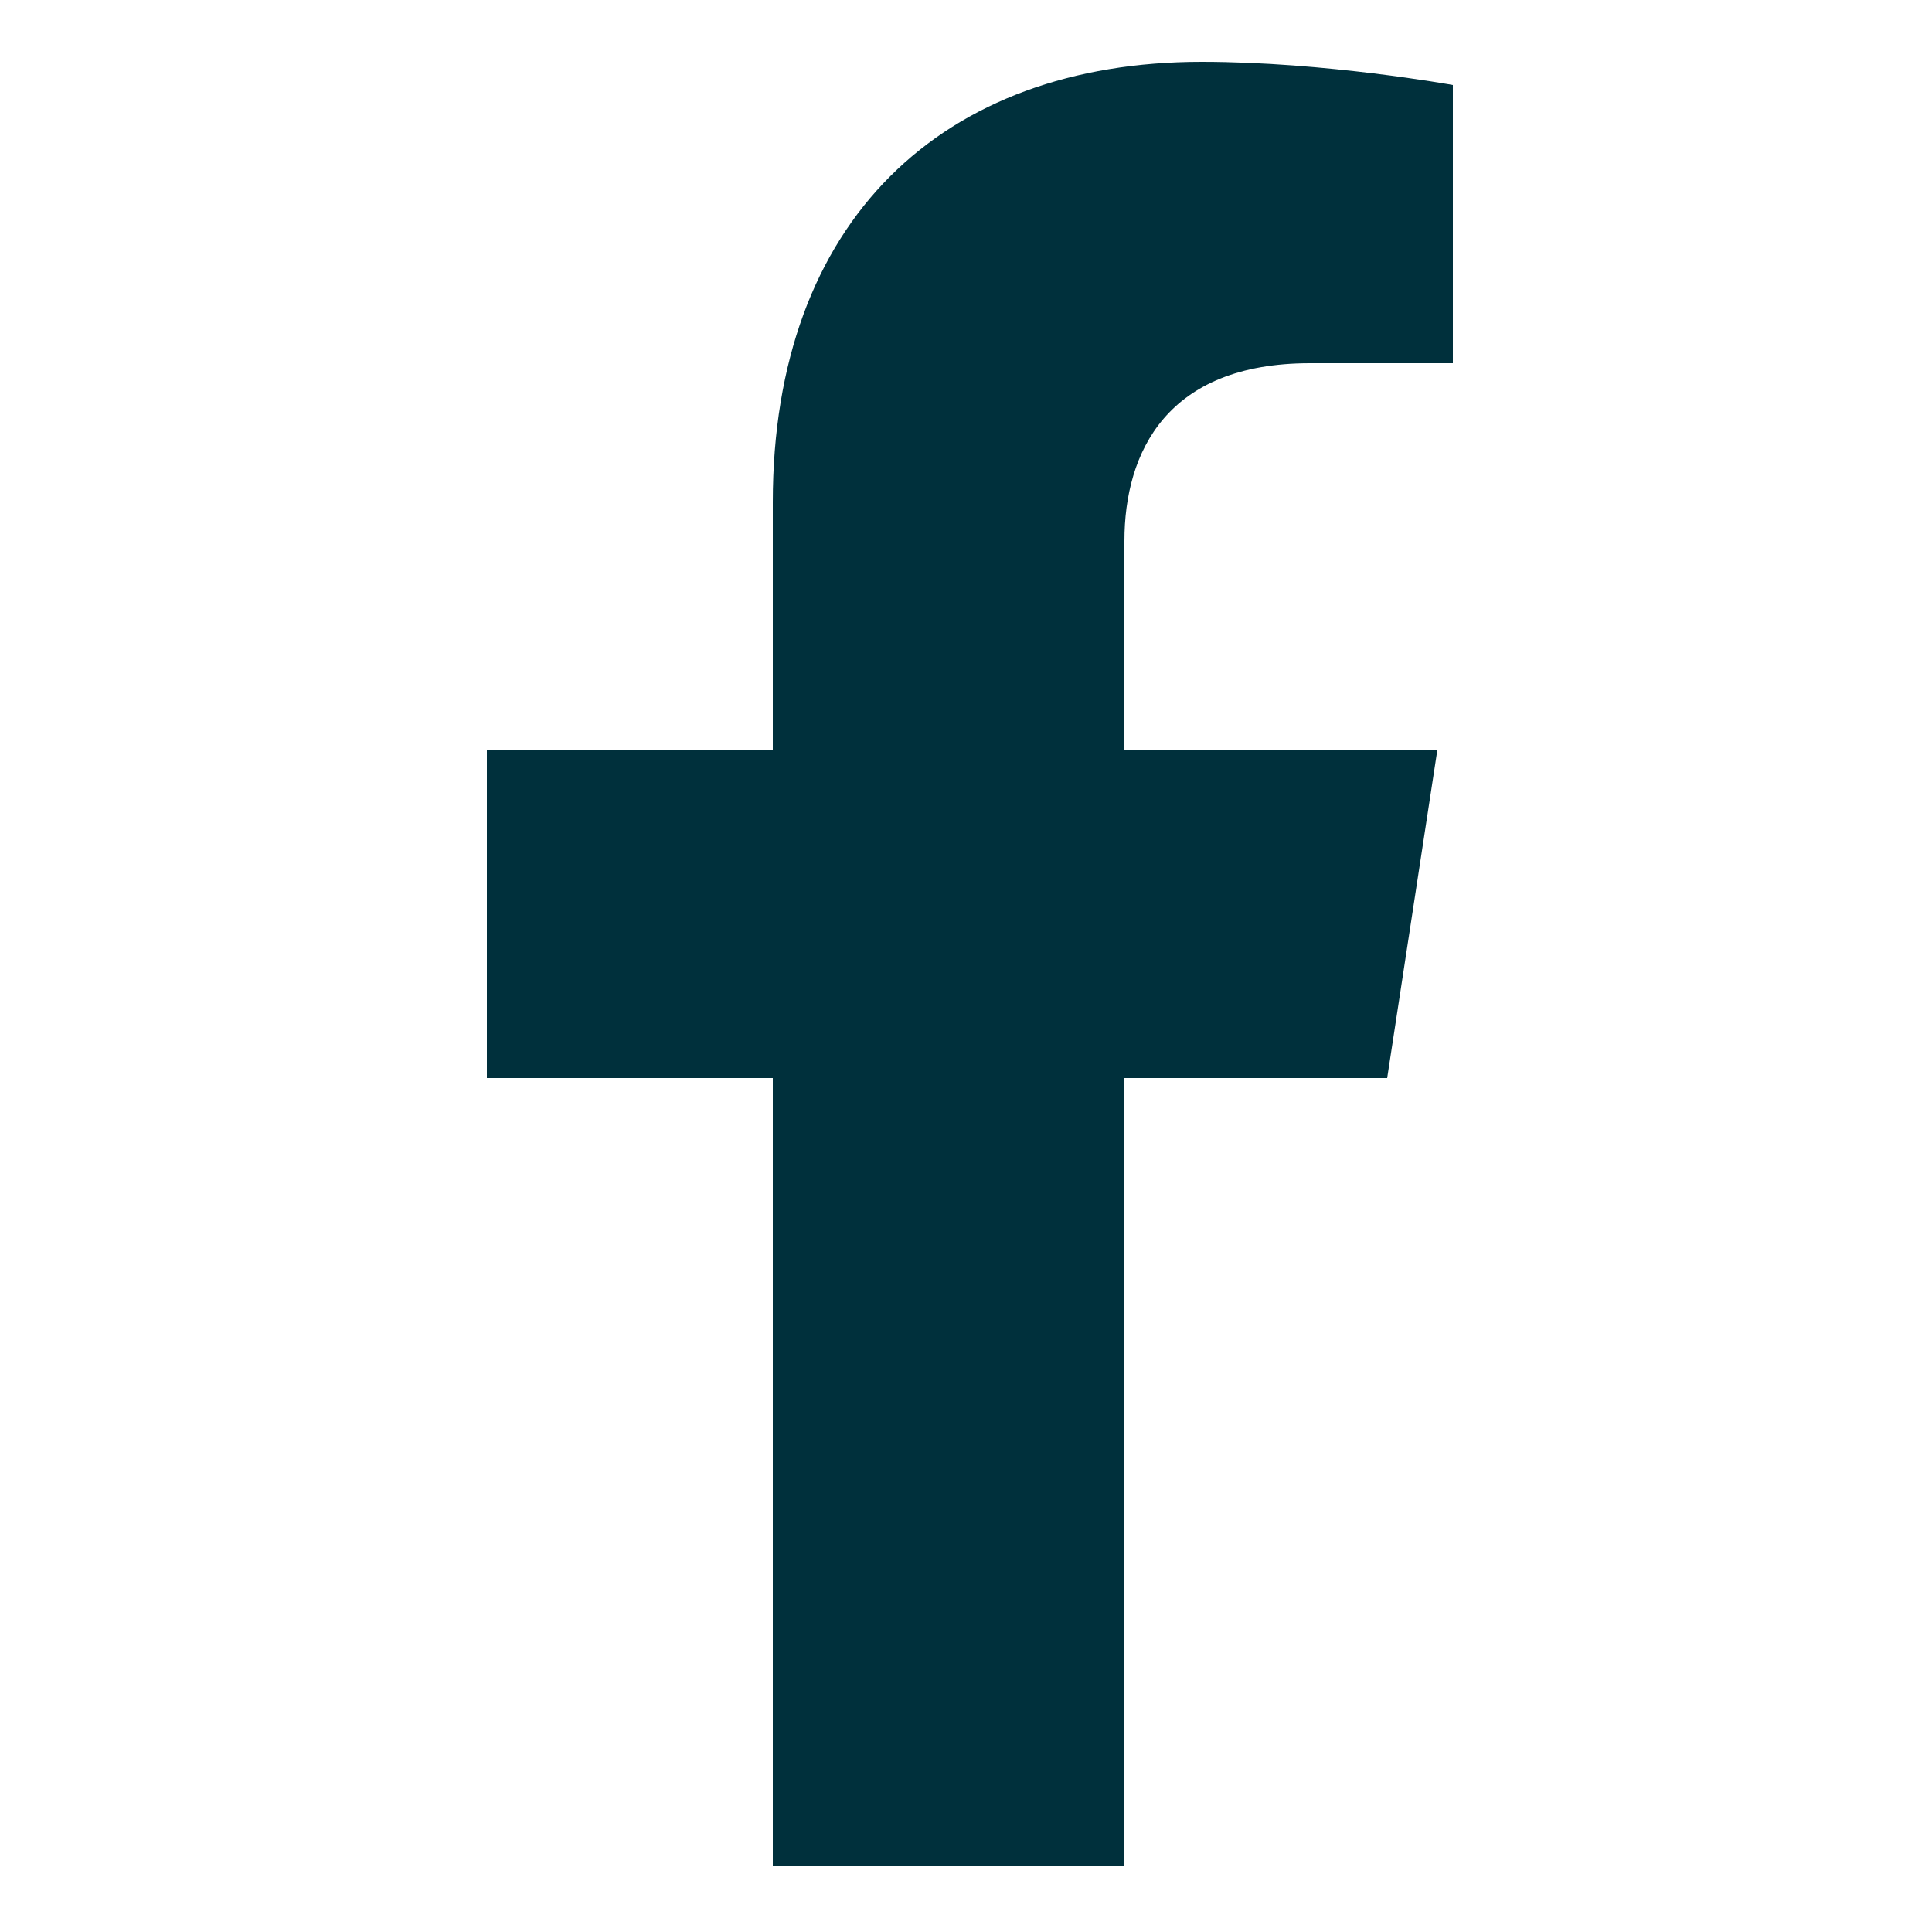 <svg version="1.1" id="Layer_1" xmlns="http://www.w3.org/2000/svg" xmlns:xlink="http://www.w3.org/1999/xlink" x="0px" y="0px"
	 viewBox="0 0 50 50" width="30" height="30" style="enable-background:new 0 0 50 50;" xml:space="preserve">
<style type="text/css">
	.st0{fill:#00303C;}
</style>
<path class="st0" d="M35.9,27.9l1.3-8.5h-8.1V14c0-2.3,1.1-4.6,4.8-4.6h3.7V2.2c0,0-3.3-0.6-6.5-0.6c-6.7,0-11.1,4.1-11.1,11.4v6.4
	h-7.4v8.5h7.4v20.4h9.1V27.9H35.9z"/>
</svg>
